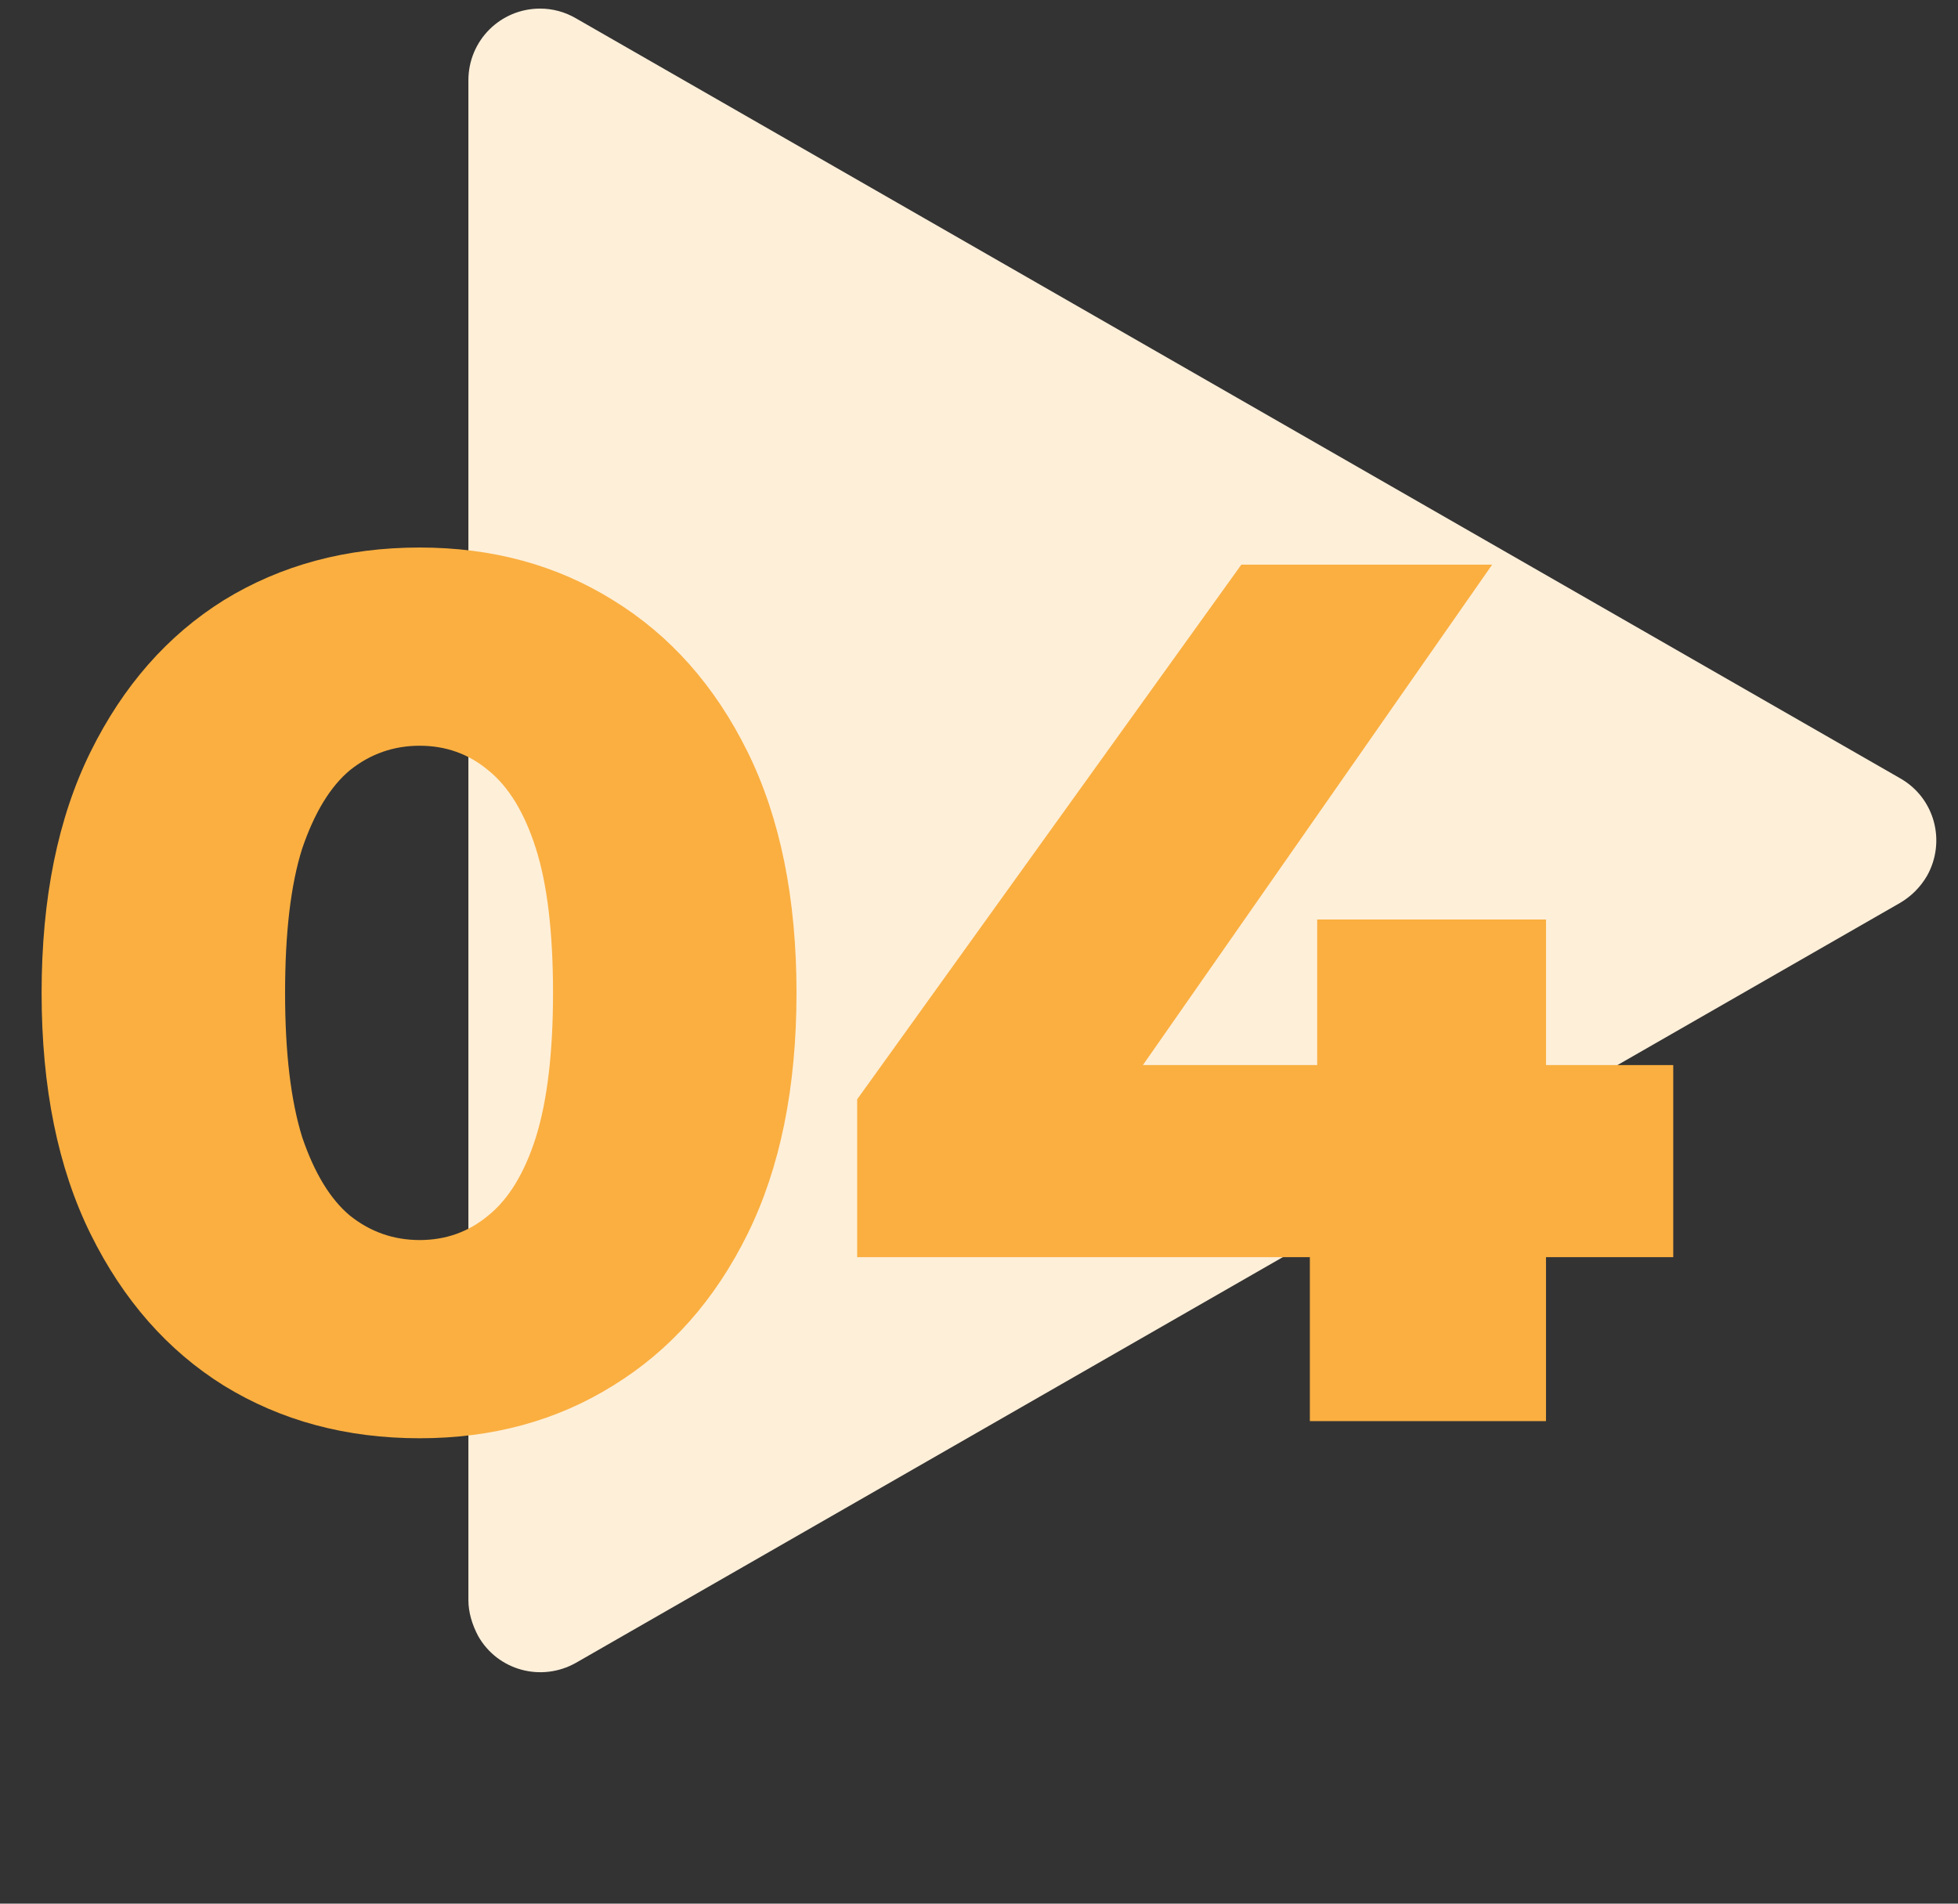 <svg width="72" height="70" viewBox="0 0 72 70" fill="none" xmlns="http://www.w3.org/2000/svg">
<rect x="0" y="0" width="72" height="70" fill="#333333" stroke="none"/>
<path d="M69.871 28.618C71.143 29.338 71.575 30.945 70.855 32.216C70.615 32.624 70.279 32.96 69.871 33.2L21.181 61.143C19.91 61.862 18.303 61.43 17.583 60.159C17.367 59.751 17.224 59.296 17.224 58.84V2.954C17.224 1.491 18.399 0.316 19.862 0.316C20.318 0.316 20.773 0.436 21.181 0.675L69.871 28.618Z" fill="#FEEFD9"/>
<path d="M15.432 52.887C12.732 52.887 10.333 52.242 8.233 50.952C6.164 49.663 4.529 47.803 3.329 45.373C2.13 42.944 1.53 39.989 1.53 36.51C1.53 33.031 2.13 30.076 3.329 27.647C4.529 25.217 6.164 23.358 8.233 22.068C10.333 20.778 12.732 20.133 15.432 20.133C18.102 20.133 20.471 20.778 22.541 22.068C24.64 23.358 26.29 25.217 27.49 27.647C28.689 30.076 29.289 33.031 29.289 36.51C29.289 39.989 28.689 42.944 27.49 45.373C26.29 47.803 24.64 49.663 22.541 50.952C20.471 52.242 18.102 52.887 15.432 52.887ZM15.432 45.598C16.392 45.598 17.232 45.298 17.951 44.699C18.701 44.099 19.286 43.139 19.706 41.819C20.126 40.469 20.336 38.7 20.336 36.51C20.336 34.291 20.126 32.521 19.706 31.201C19.286 29.881 18.701 28.922 17.951 28.322C17.232 27.722 16.392 27.422 15.432 27.422C14.472 27.422 13.617 27.722 12.867 28.322C12.148 28.922 11.563 29.881 11.113 31.201C10.693 32.521 10.483 34.291 10.483 36.51C10.483 38.7 10.693 40.469 11.113 41.819C11.563 43.139 12.148 44.099 12.867 44.699C13.617 45.298 14.472 45.598 15.432 45.598ZM31.52 46.228V40.424L45.647 20.763H54.87L41.148 40.424L36.919 39.165H61.529V46.228H31.52ZM48.166 52.257V46.228L48.436 39.165V33.811H56.85V52.257H48.166Z" fill="#FAAF40"/>
</svg>
